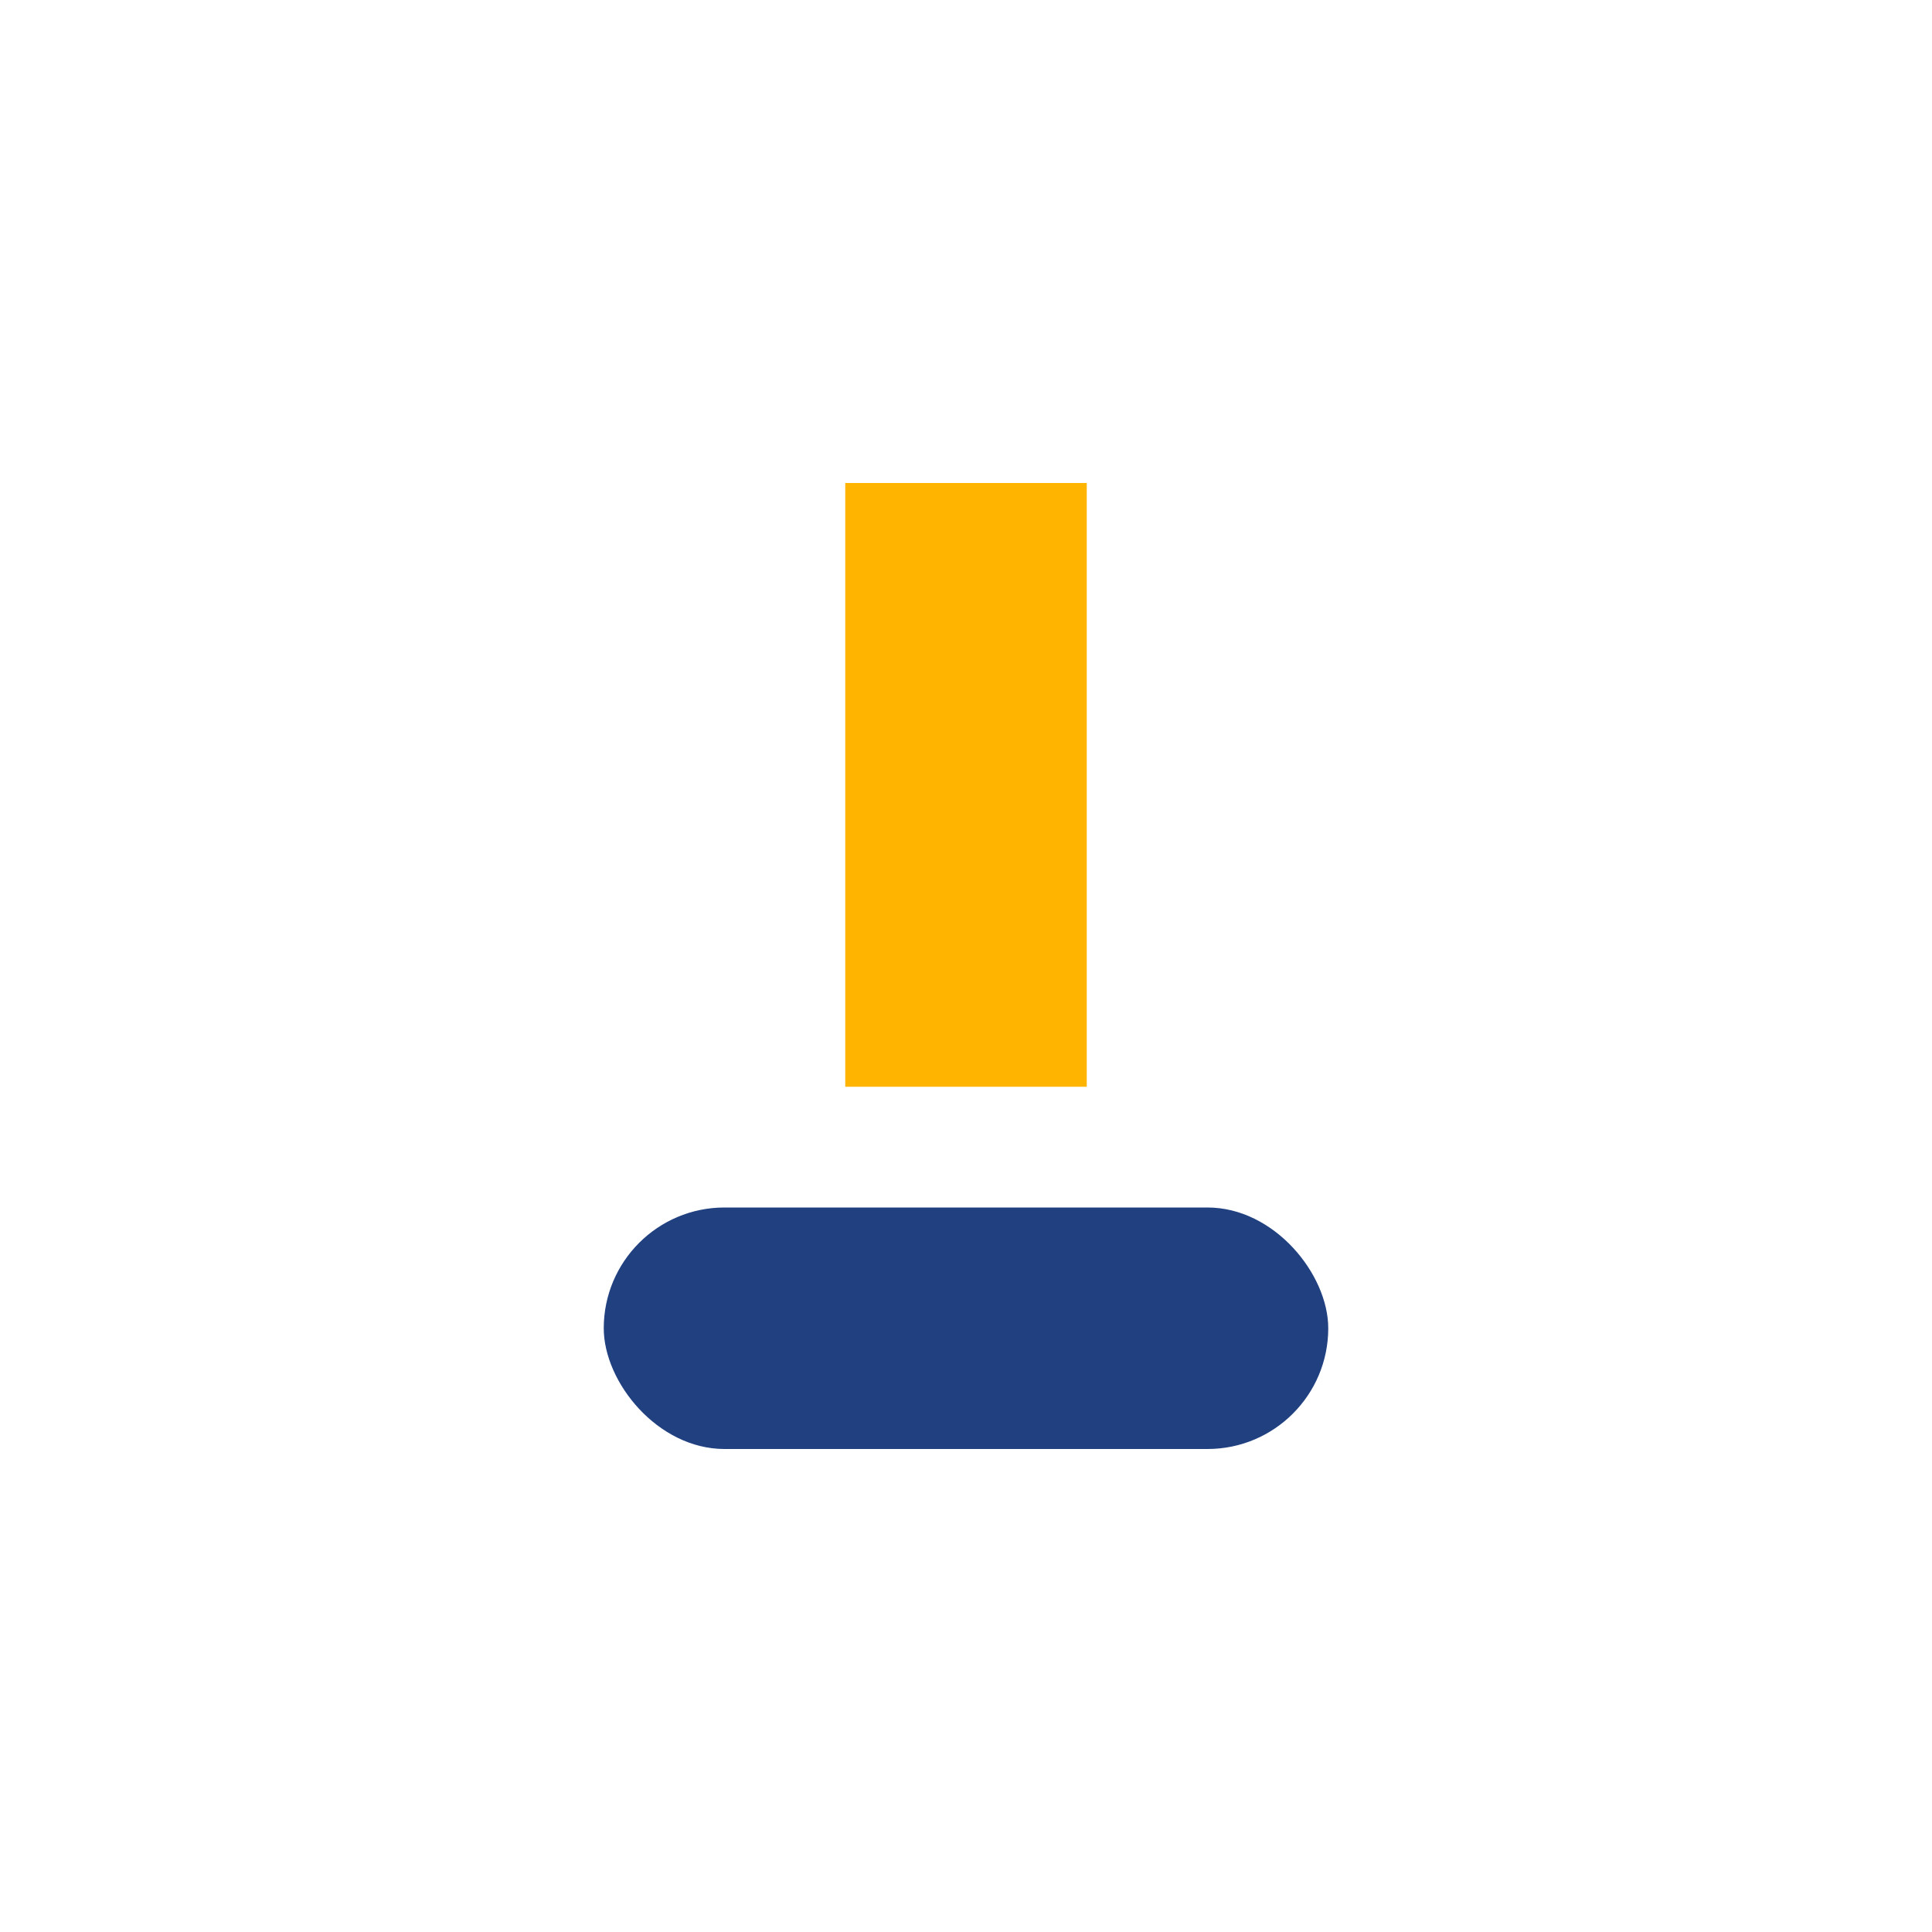 <?xml version="1.0" encoding="UTF-8"?>
<svg xmlns="http://www.w3.org/2000/svg" width="32" height="32" viewBox="0 0 32 32"><rect x="10" y="20" width="12" height="4" rx="2" fill="#204080"/><rect x="14" y="8" width="4" height="10" fill="#FFB400"/></svg>